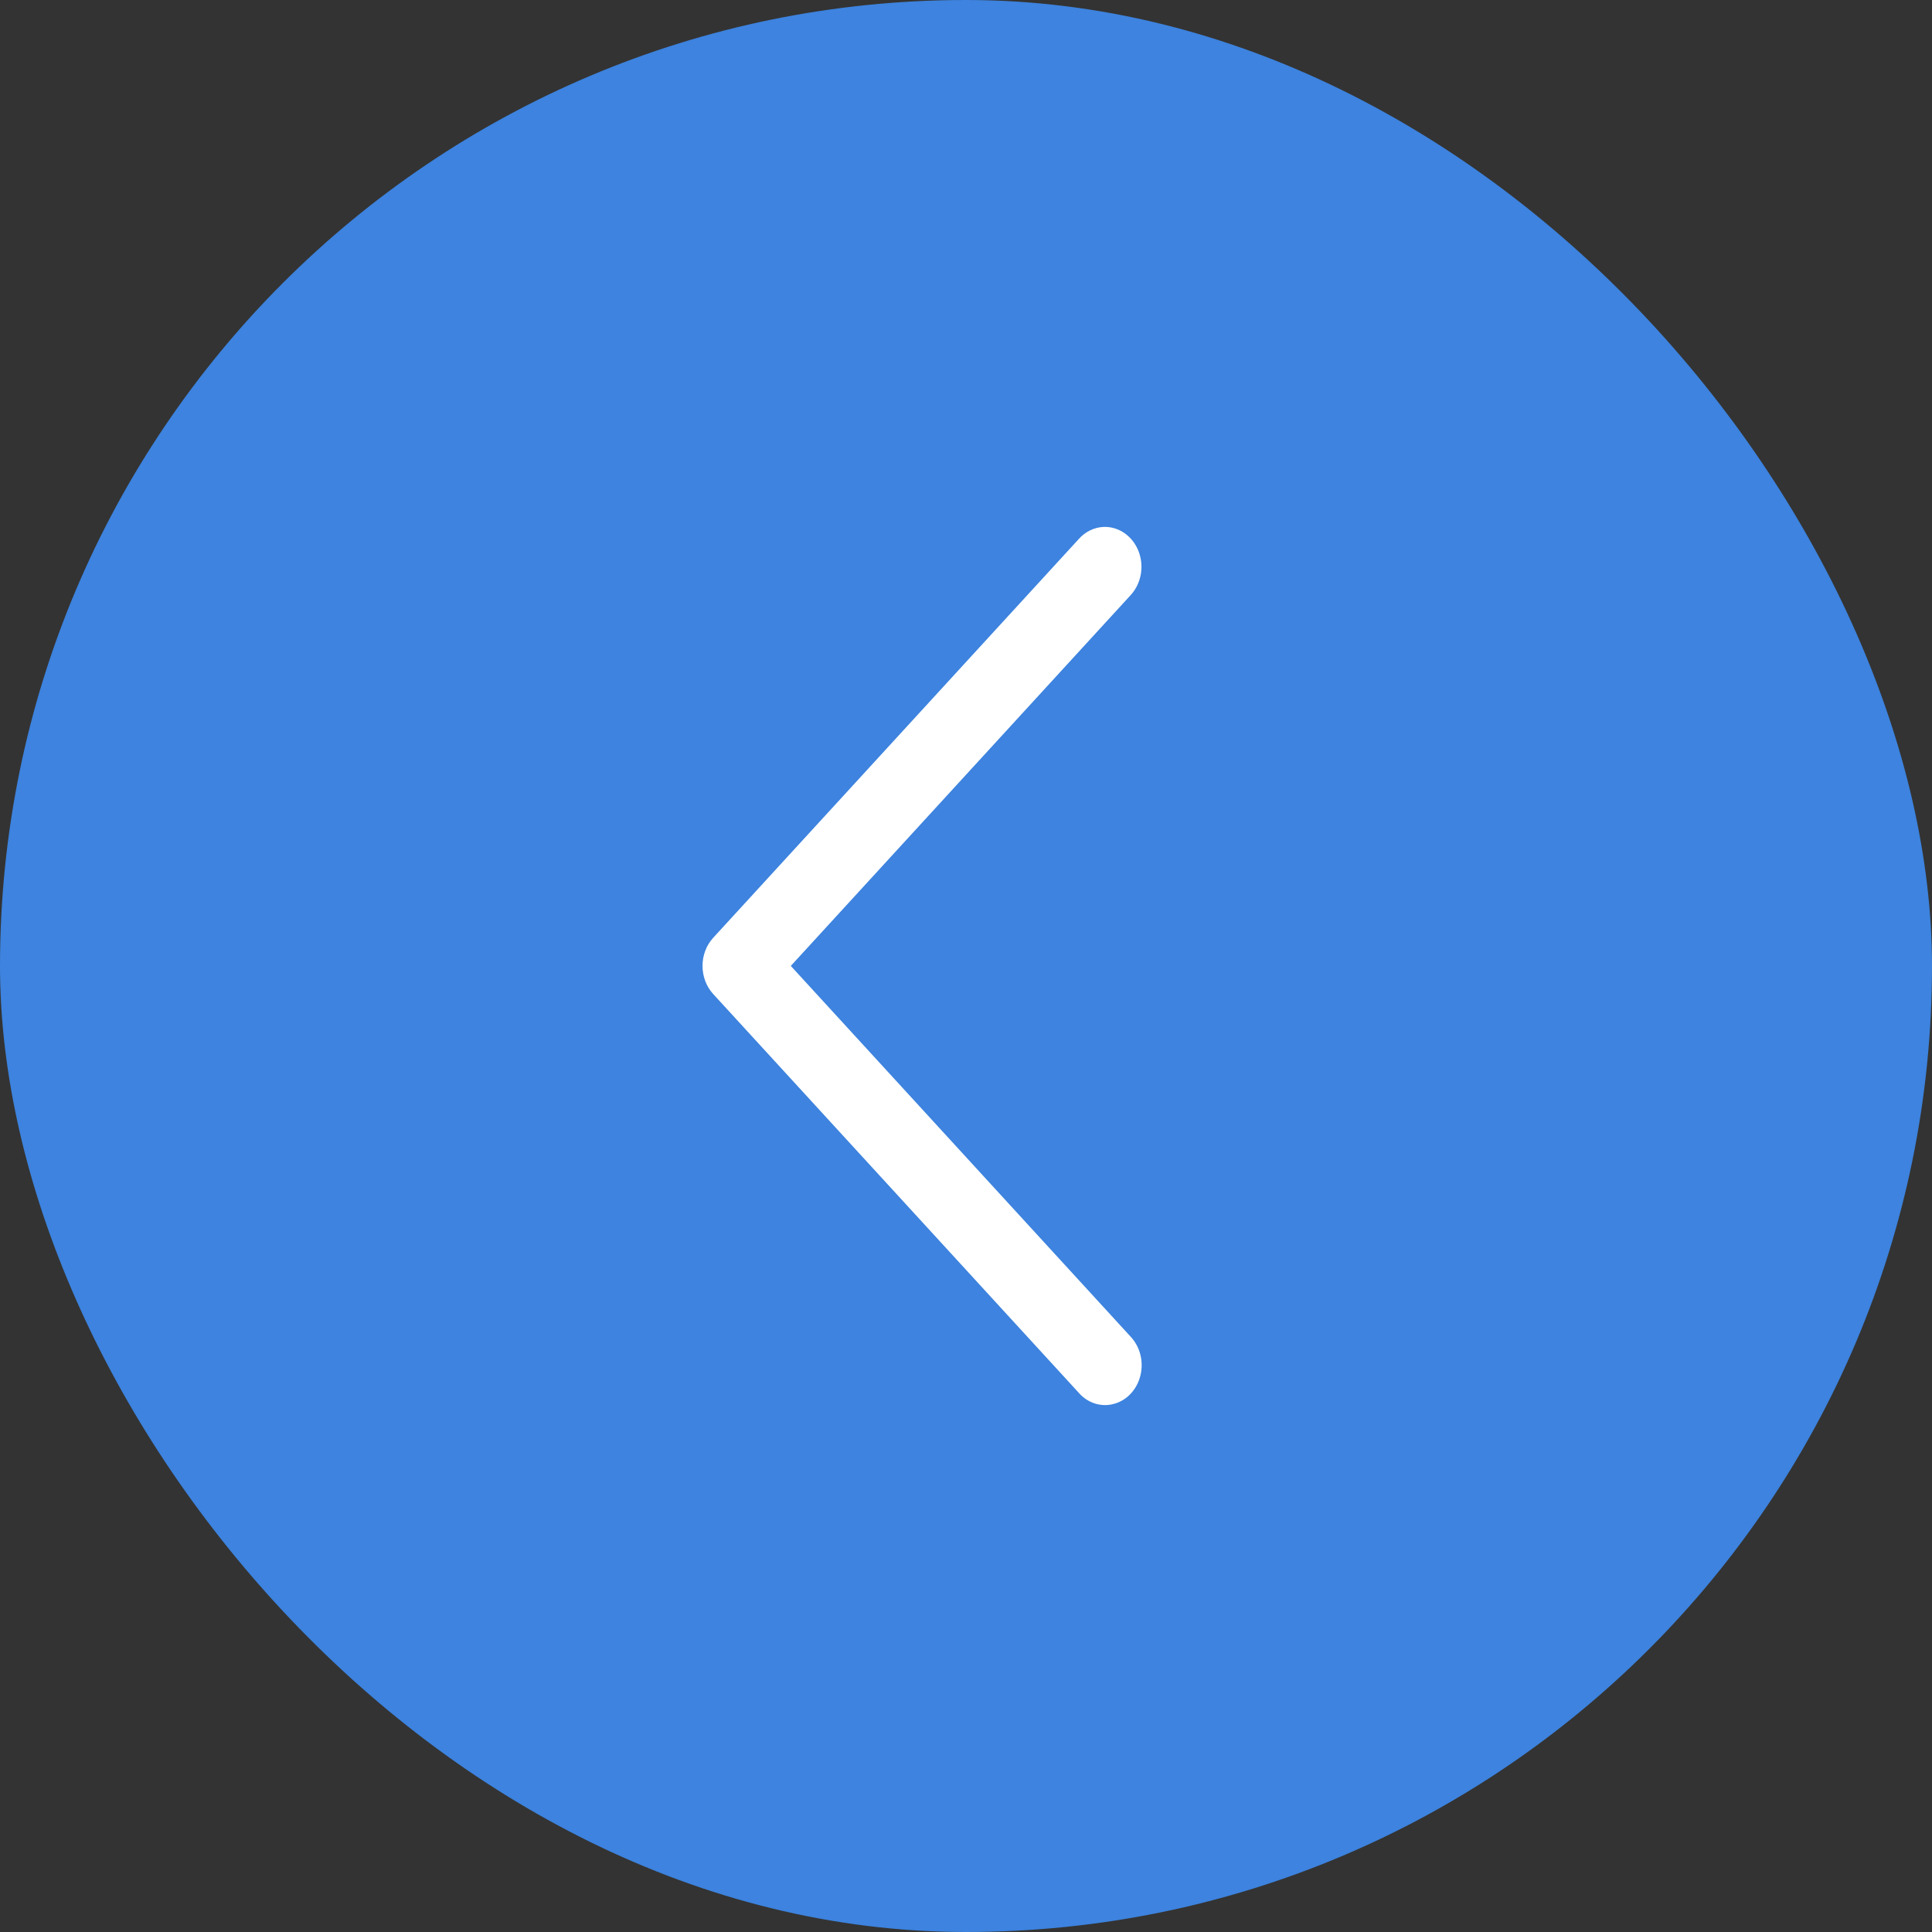 <?xml version="1.0" encoding="UTF-8"?>
<svg width="22px" height="22px" viewBox="0 0 22 22" version="1.1" xmlns="http://www.w3.org/2000/svg" xmlns:xlink="http://www.w3.org/1999/xlink">
    <rect x="0" y="0" width="22" height="22" fill="#333333" stroke="none"/>
    <!-- Generator: Sketch 55 (78076) - https://sketchapp.com -->
    <title>Icon</title>
    <desc>Created with Sketch.</desc>
    <g id="Page-1" stroke="none" stroke-width="1" fill="none" fill-rule="evenodd">
        <g id="Resources-library" transform="translate(-250, -830)">
            <g id="Side-Menu" transform="translate(250, 827)">
                <g id="Icon" transform="translate(0, 3)">
                    <rect id="Rectangle" fill="#3D83DF" x="0" y="0" width="22" height="22" rx="11"></rect>
                    <path d="M12.57,6 C12.462,6.004 12.359,6.053 12.284,6.138 L8.122,10.678 C7.959,10.855 7.959,11.143 8.122,11.32 L12.284,15.86 C12.388,15.979 12.543,16.027 12.689,15.985 C12.835,15.944 12.949,15.82 12.987,15.66 C13.025,15.501 12.981,15.332 12.872,15.218 L9.005,10.999 L12.872,6.78 C12.995,6.649 13.032,6.45 12.965,6.277 C12.898,6.105 12.741,5.995 12.57,6 L12.57,6 Z" id="Path" fill="#FFFFFF"></path>
                </g>
            </g>
        </g>
    </g>
</svg>
